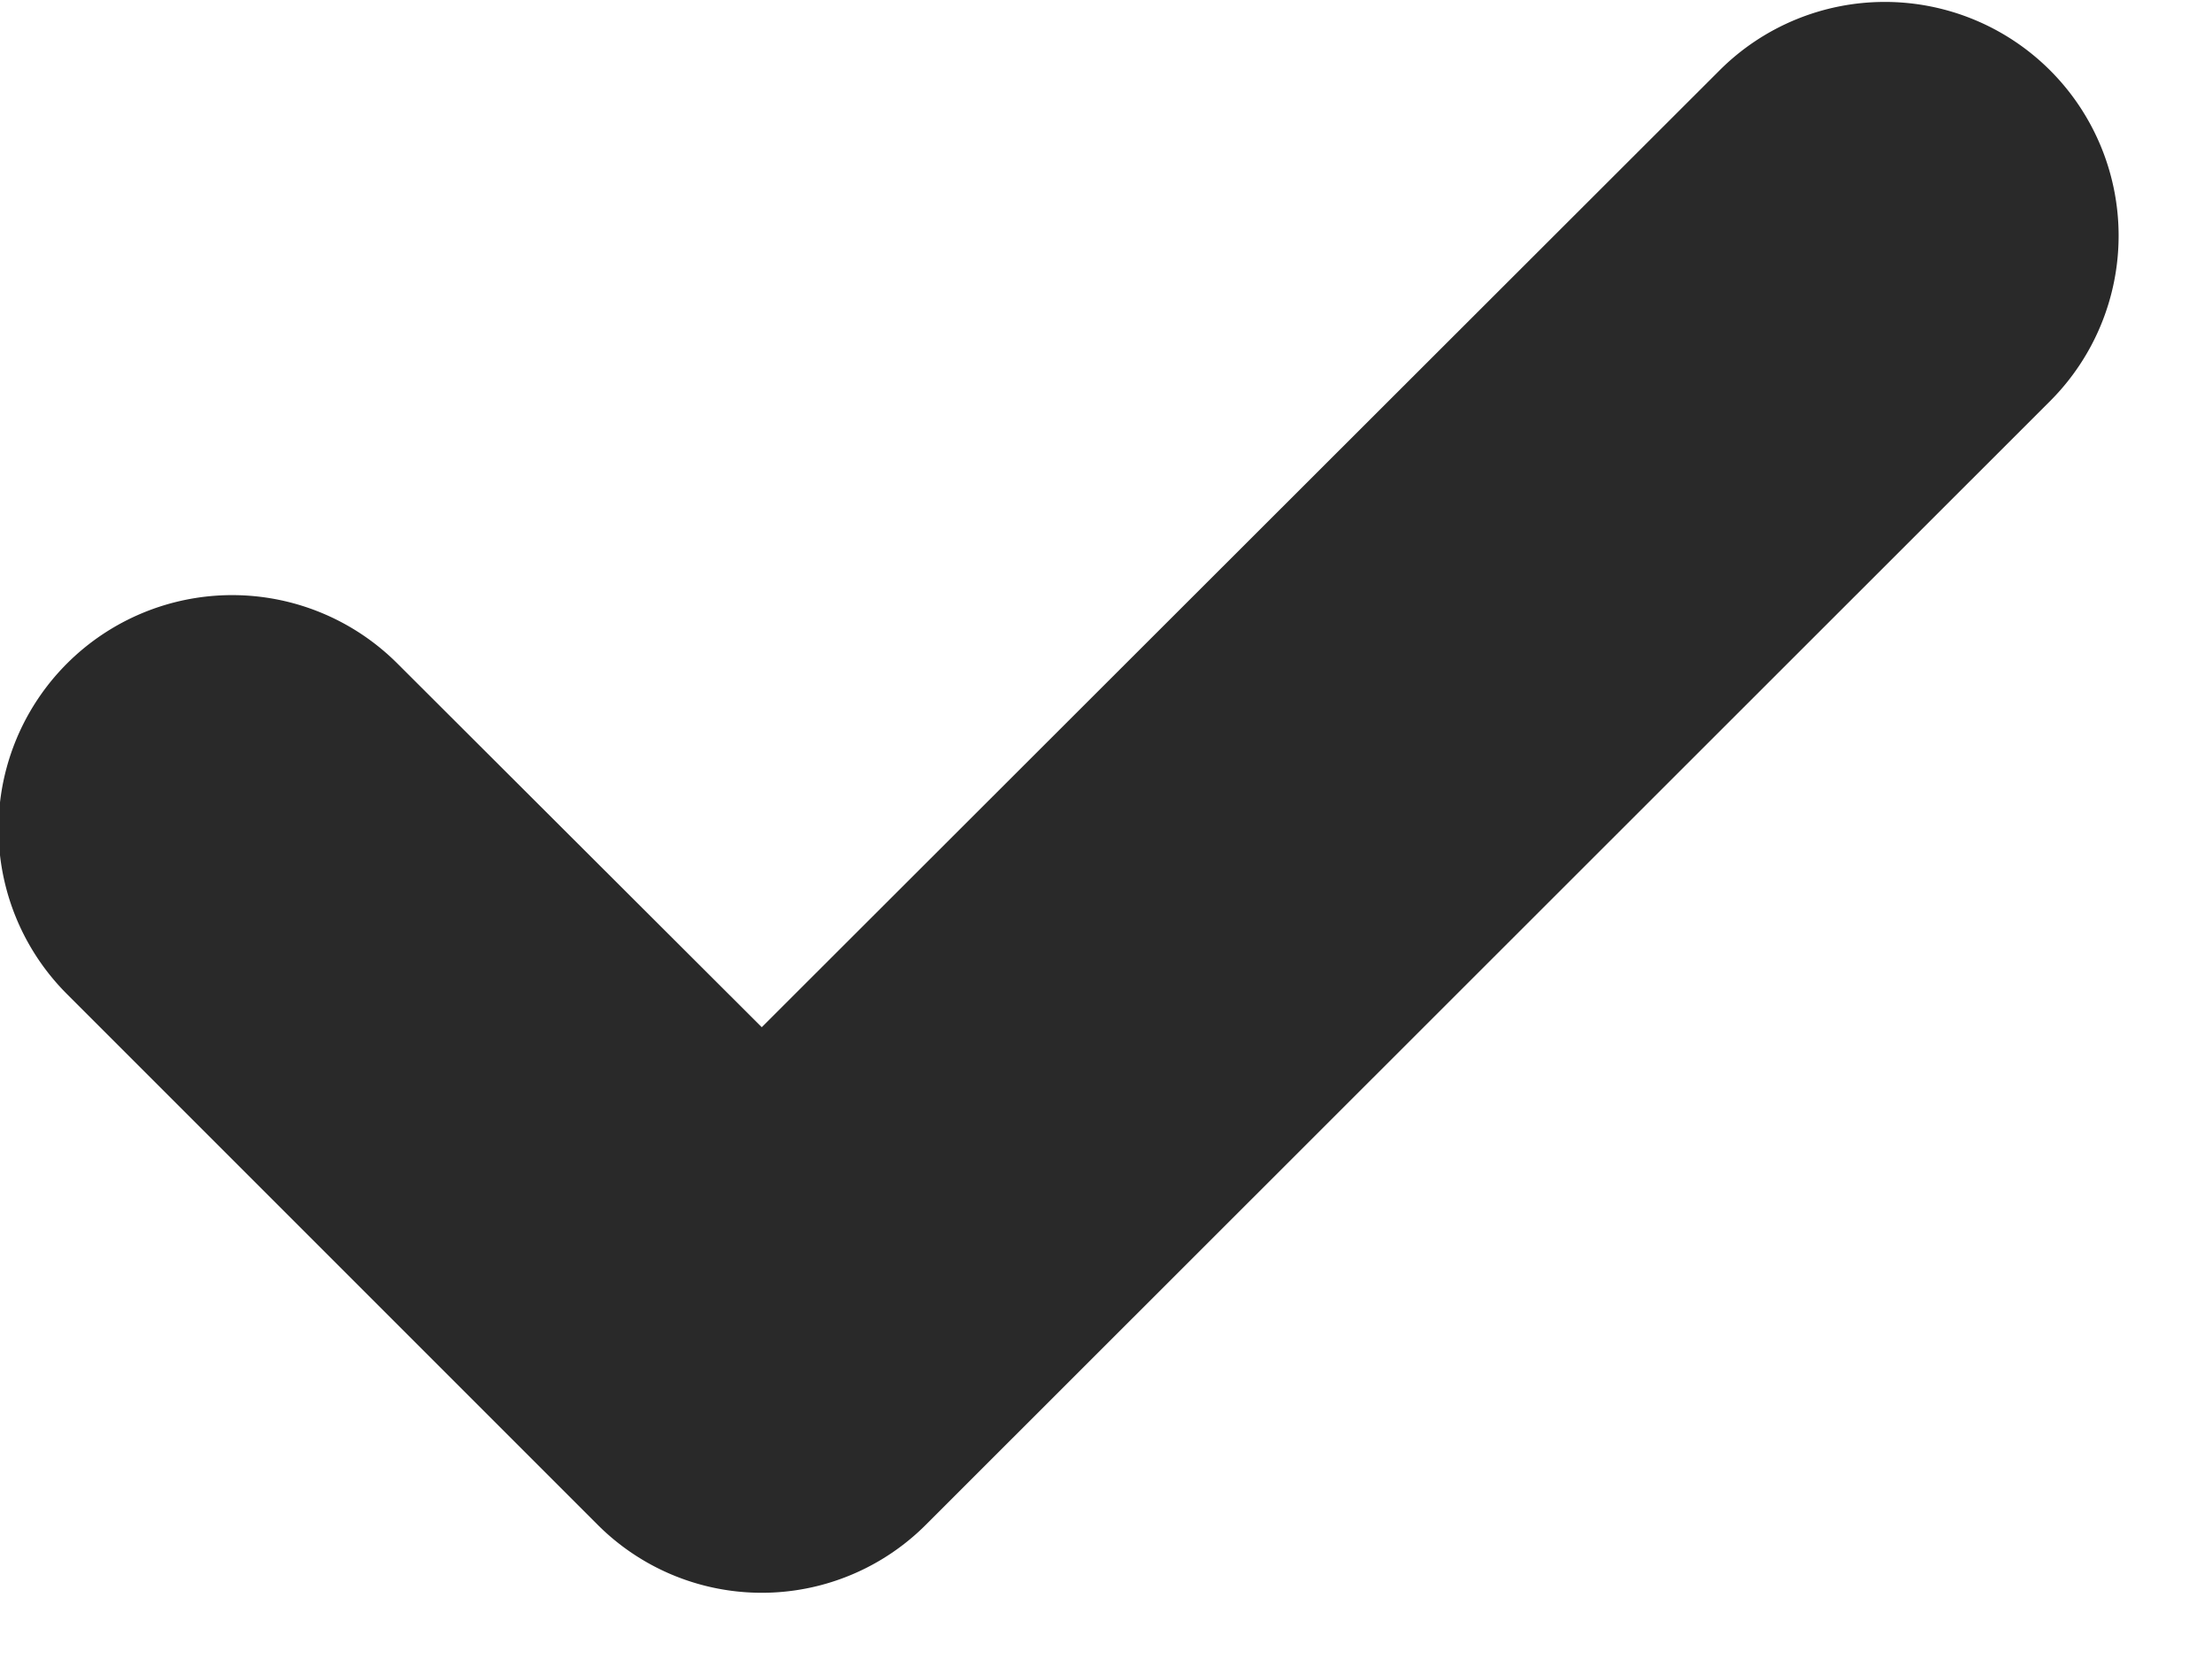 <svg width="16" height="12" fill="none" xmlns="http://www.w3.org/2000/svg"><path fill-rule="evenodd" clip-rule="evenodd" d="M14.83 2.9l-8.124 8.12a1.678 1.678 0 01-2.392 0L.484 7.19A1.69 1.69 0 112.875 4.8L5.51 7.43 12.437.51A1.69 1.69 0 1114.83 2.9z" fill="#292929"/></svg>
